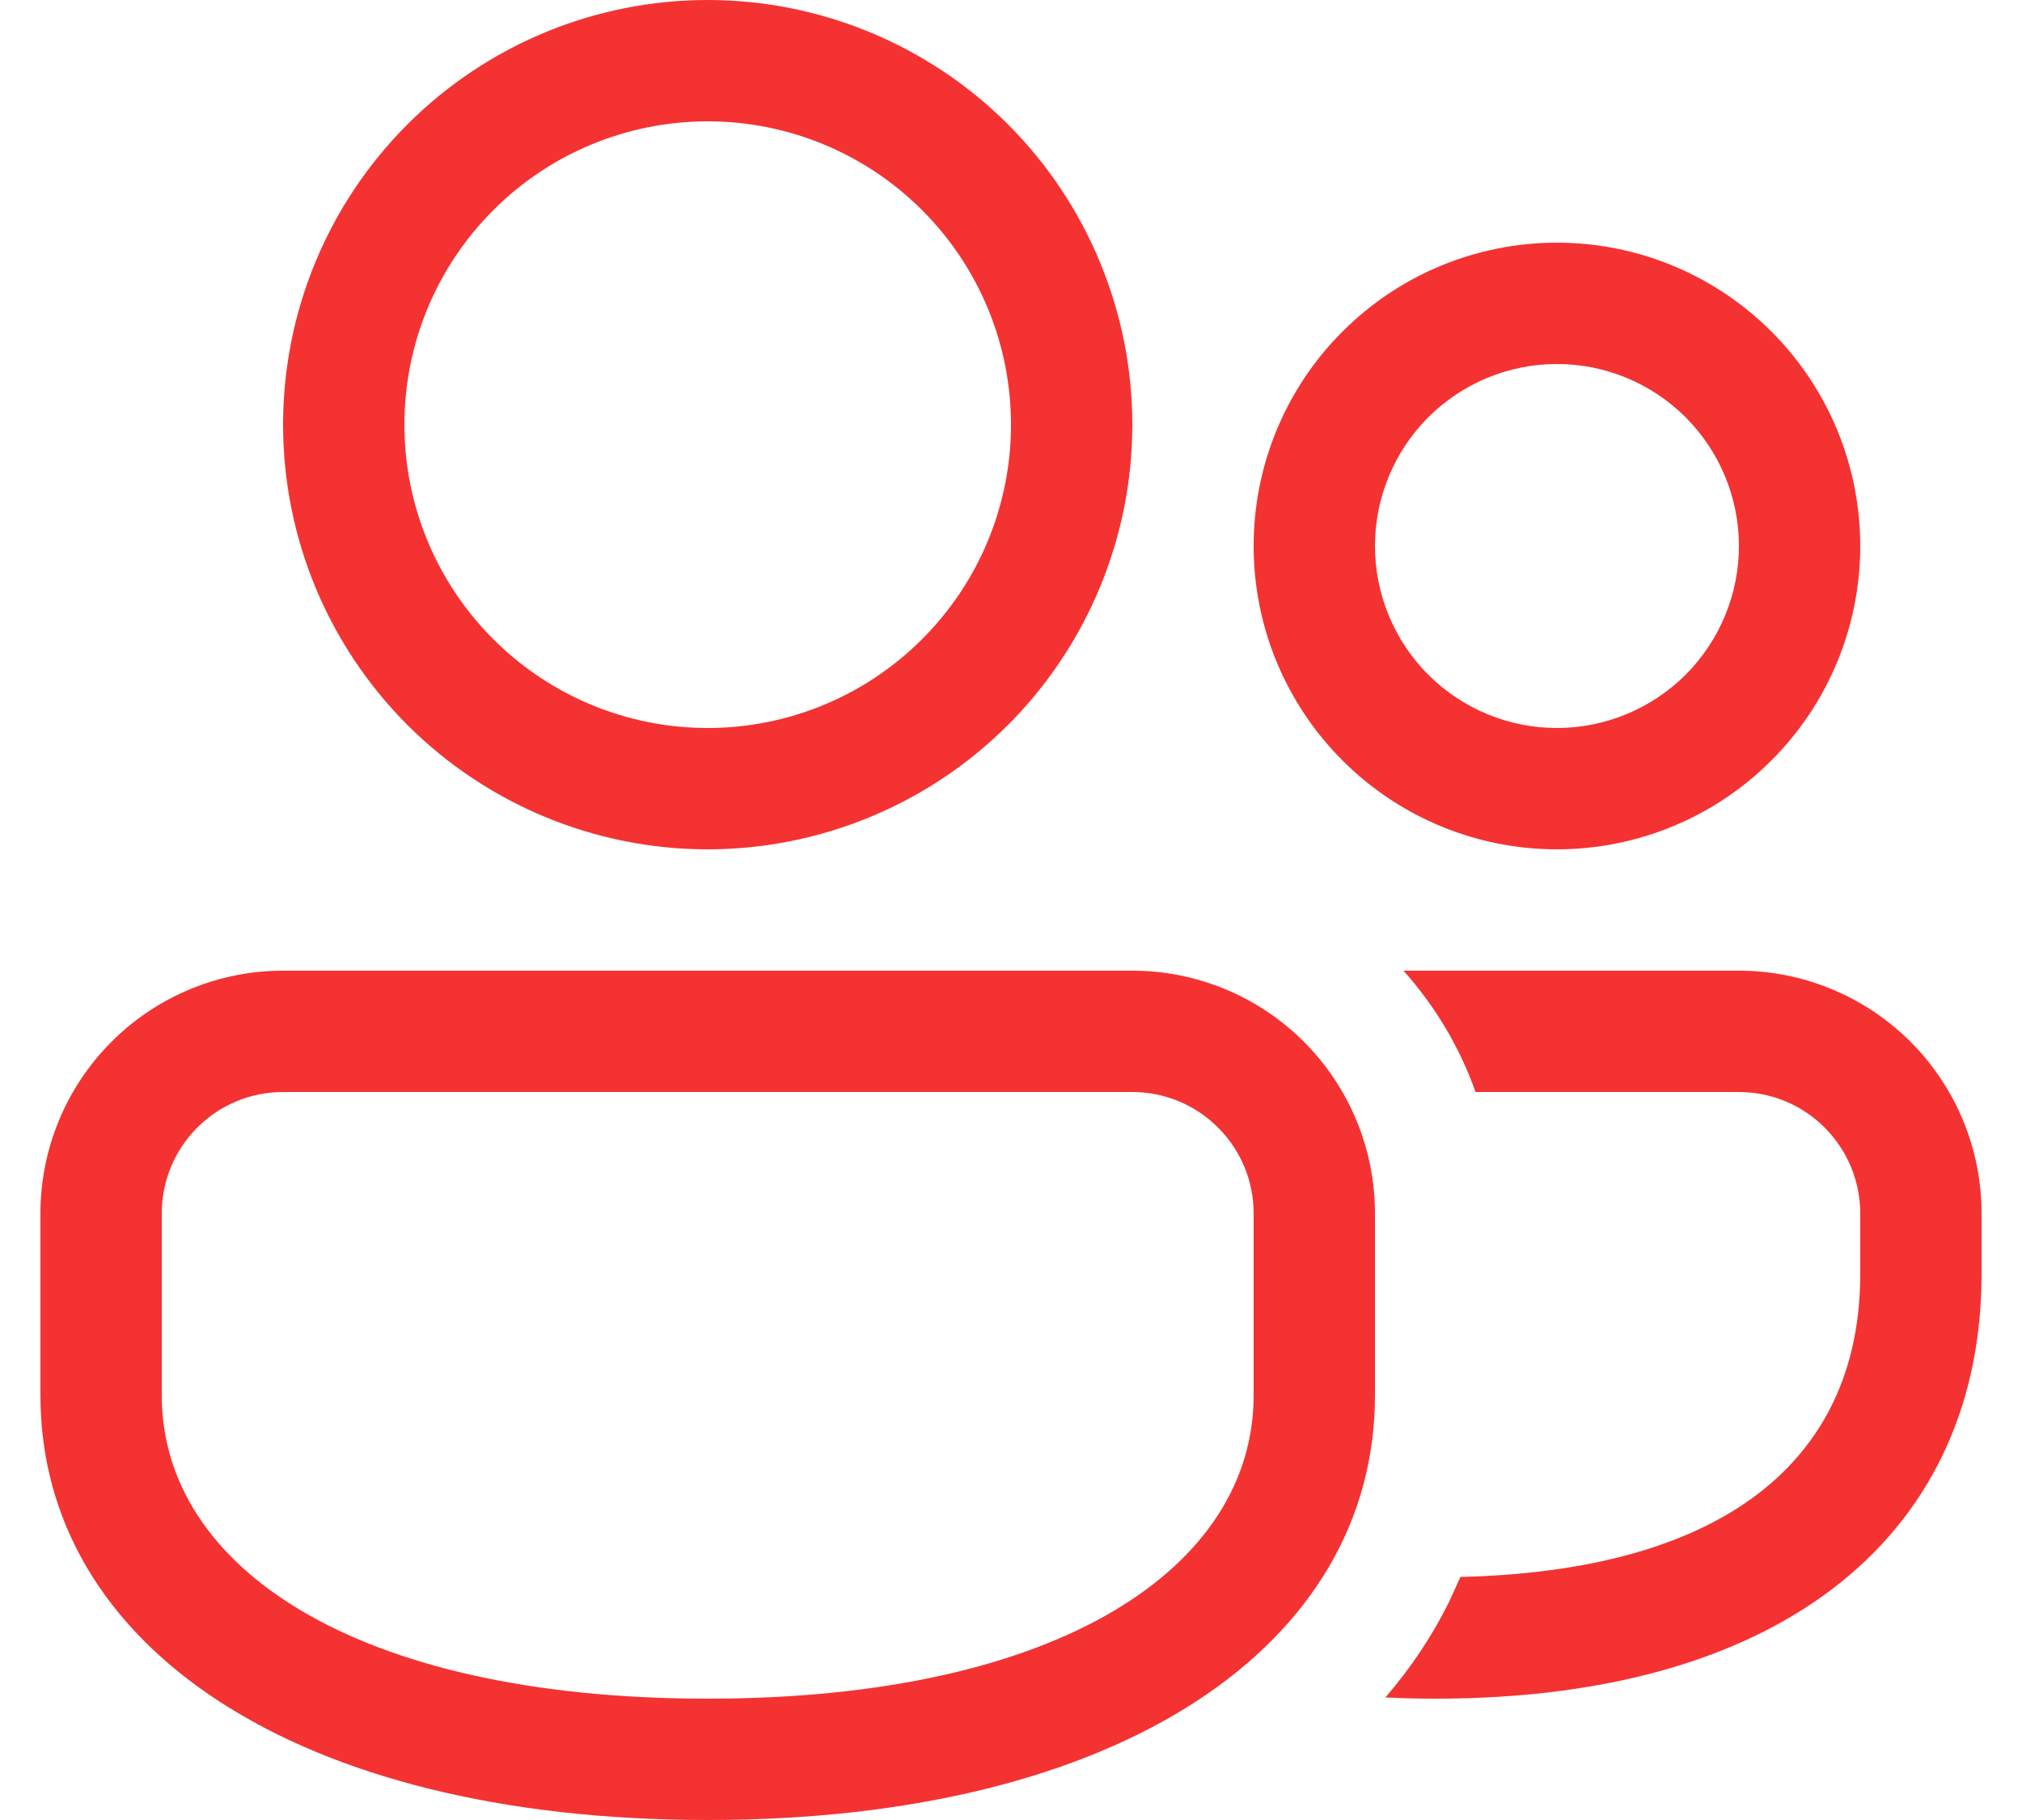 <svg width="20" height="18" viewBox="0 0 20 18" fill="none" xmlns="http://www.w3.org/2000/svg">
<path d="M11.2 9.6C11.836 9.6 12.447 9.853 12.897 10.303C13.347 10.753 13.6 11.364 13.6 12V13.8C13.6 16.265 11.094 18 7 18C2.905 18 0.4 16.265 0.4 13.8V12C0.4 11.364 0.653 10.753 1.103 10.303C1.553 9.853 2.163 9.6 2.8 9.6H11.2ZM11.2 10.8H2.8C2.482 10.8 2.176 10.926 1.951 11.152C1.726 11.377 1.6 11.682 1.6 12V13.8C1.6 15.488 3.495 16.8 7 16.8C10.505 16.8 12.4 15.488 12.4 13.8V12C12.4 11.682 12.274 11.377 12.048 11.152C11.823 10.926 11.518 10.8 11.2 10.8ZM17.2 9.6C17.836 9.6 18.447 9.853 18.897 10.303C19.347 10.753 19.6 11.364 19.6 12V12.6C19.6 15.107 17.718 16.8 14.2 16.8C14.031 16.8 13.864 16.796 13.703 16.788C13.953 16.498 14.162 16.186 14.329 15.851L14.446 15.595H14.493C17.171 15.517 18.4 14.352 18.4 12.6V12C18.4 11.682 18.273 11.377 18.048 11.152C17.823 10.926 17.518 10.8 17.2 10.8H14.595C14.438 10.357 14.195 9.95 13.882 9.6H17.2ZM7 0C7.551 -8.21876e-09 8.098 0.109 8.607 0.32C9.117 0.531 9.58 0.84 9.97 1.23C10.36 1.62 10.669 2.083 10.88 2.593C11.091 3.102 11.2 3.648 11.2 4.2C11.2 4.752 11.091 5.298 10.88 5.807C10.669 6.317 10.36 6.78 9.97 7.17C9.58 7.56 9.117 7.869 8.607 8.08C8.098 8.291 7.551 8.4 7 8.4C5.886 8.4 4.818 7.957 4.03 7.17C3.242 6.382 2.8 5.314 2.8 4.2C2.8 3.086 3.242 2.018 4.03 1.23C4.818 0.442 5.886 1.65985e-08 7 0V0ZM15.4 2.4C16.196 2.4 16.959 2.716 17.521 3.279C18.084 3.841 18.4 4.604 18.4 5.4C18.4 6.196 18.084 6.959 17.521 7.521C16.959 8.084 16.196 8.4 15.4 8.4C14.604 8.4 13.841 8.084 13.279 7.521C12.716 6.959 12.4 6.196 12.4 5.4C12.4 4.604 12.716 3.841 13.279 3.279C13.841 2.716 14.604 2.4 15.4 2.4ZM7 1.2C6.204 1.2 5.441 1.516 4.879 2.079C4.316 2.641 4 3.404 4 4.2C4 4.996 4.316 5.759 4.879 6.321C5.441 6.884 6.204 7.2 7 7.2C7.796 7.2 8.559 6.884 9.121 6.321C9.684 5.759 10 4.996 10 4.2C10 3.404 9.684 2.641 9.121 2.079C8.559 1.516 7.796 1.2 7 1.2ZM15.4 3.6C14.922 3.6 14.465 3.79 14.127 4.127C13.79 4.465 13.6 4.923 13.6 5.4C13.6 5.877 13.79 6.335 14.127 6.673C14.465 7.01 14.922 7.2 15.4 7.2C15.877 7.2 16.335 7.01 16.673 6.673C17.01 6.335 17.2 5.877 17.2 5.4C17.2 4.923 17.01 4.465 16.673 4.127C16.335 3.79 15.877 3.6 15.4 3.6Z" fill="#F43232"/>
</svg>
